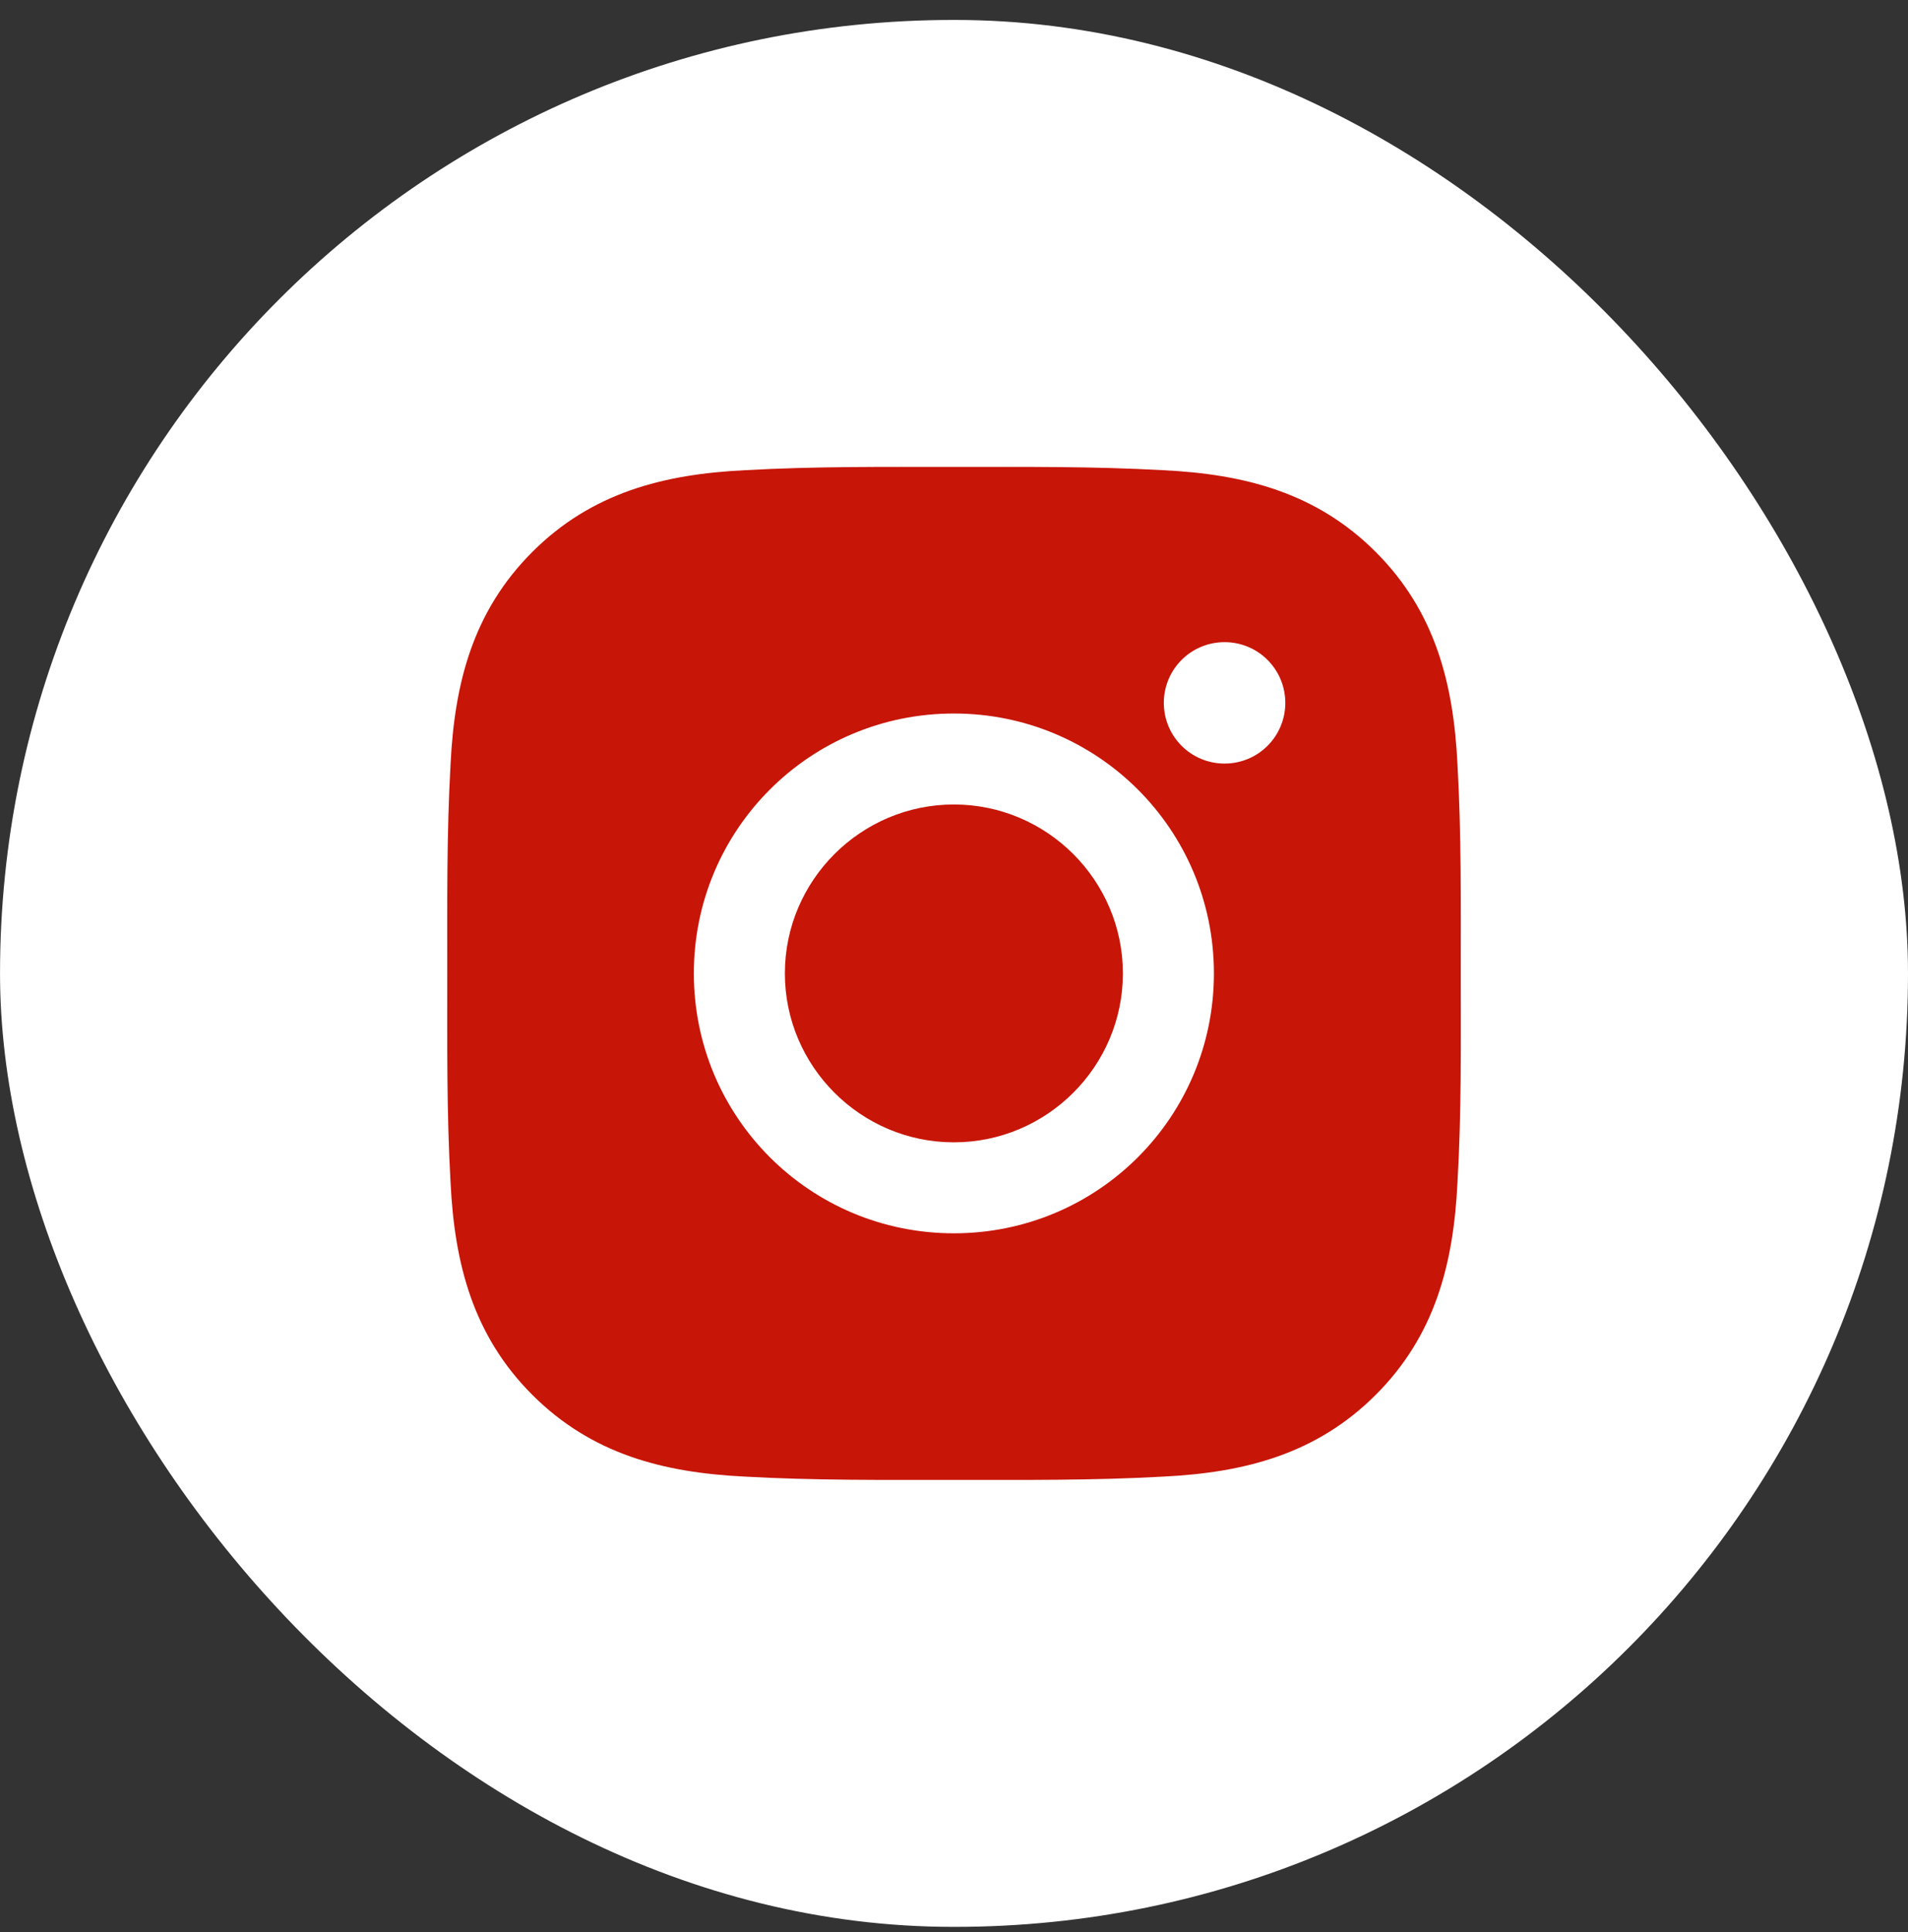 <svg width="80" height="81" viewBox="0 0 80 81" fill="none" xmlns="http://www.w3.org/2000/svg">
<rect x="0" y="0" width="80" height="81" fill="#333333" stroke="none"/>
<rect x="0.001" y="0.836" width="79.999" height="79.941" rx="39.97" fill="white"/>
<path d="M39.995 33.725C36.093 33.725 32.909 36.907 32.909 40.806C32.909 44.706 36.093 47.888 39.995 47.888C43.897 47.888 47.081 44.706 47.081 40.806C47.081 36.907 43.897 33.725 39.995 33.725ZM61.248 40.806C61.248 37.874 61.275 34.968 61.11 32.041C60.945 28.642 60.169 25.624 57.681 23.138C55.188 20.647 52.174 19.877 48.772 19.712C45.837 19.547 42.929 19.574 40 19.574C37.066 19.574 34.158 19.547 31.229 19.712C27.827 19.877 24.807 20.652 22.32 23.138C19.826 25.63 19.056 28.642 18.891 32.041C18.726 34.974 18.753 37.879 18.753 40.806C18.753 43.733 18.726 46.645 18.891 49.572C19.056 52.971 19.832 55.989 22.32 58.475C24.813 60.966 27.827 61.736 31.229 61.901C34.163 62.066 37.071 62.039 40 62.039C42.935 62.039 45.843 62.066 48.772 61.901C52.174 61.736 55.193 60.961 57.681 58.475C60.175 55.983 60.945 52.971 61.11 49.572C61.28 46.645 61.248 43.739 61.248 40.806ZM39.995 51.702C33.962 51.702 29.092 46.836 29.092 40.806C29.092 34.777 33.962 29.911 39.995 29.911C46.029 29.911 50.898 34.777 50.898 40.806C50.898 46.836 46.029 51.702 39.995 51.702ZM51.345 32.01C49.936 32.01 48.798 30.873 48.798 29.465C48.798 28.057 49.936 26.92 51.345 26.92C52.753 26.92 53.891 28.057 53.891 29.465C53.892 29.799 53.826 30.13 53.698 30.439C53.57 30.748 53.383 31.029 53.146 31.265C52.91 31.502 52.629 31.689 52.32 31.817C52.011 31.944 51.679 32.01 51.345 32.01Z" fill="#C71507"/>
</svg>

